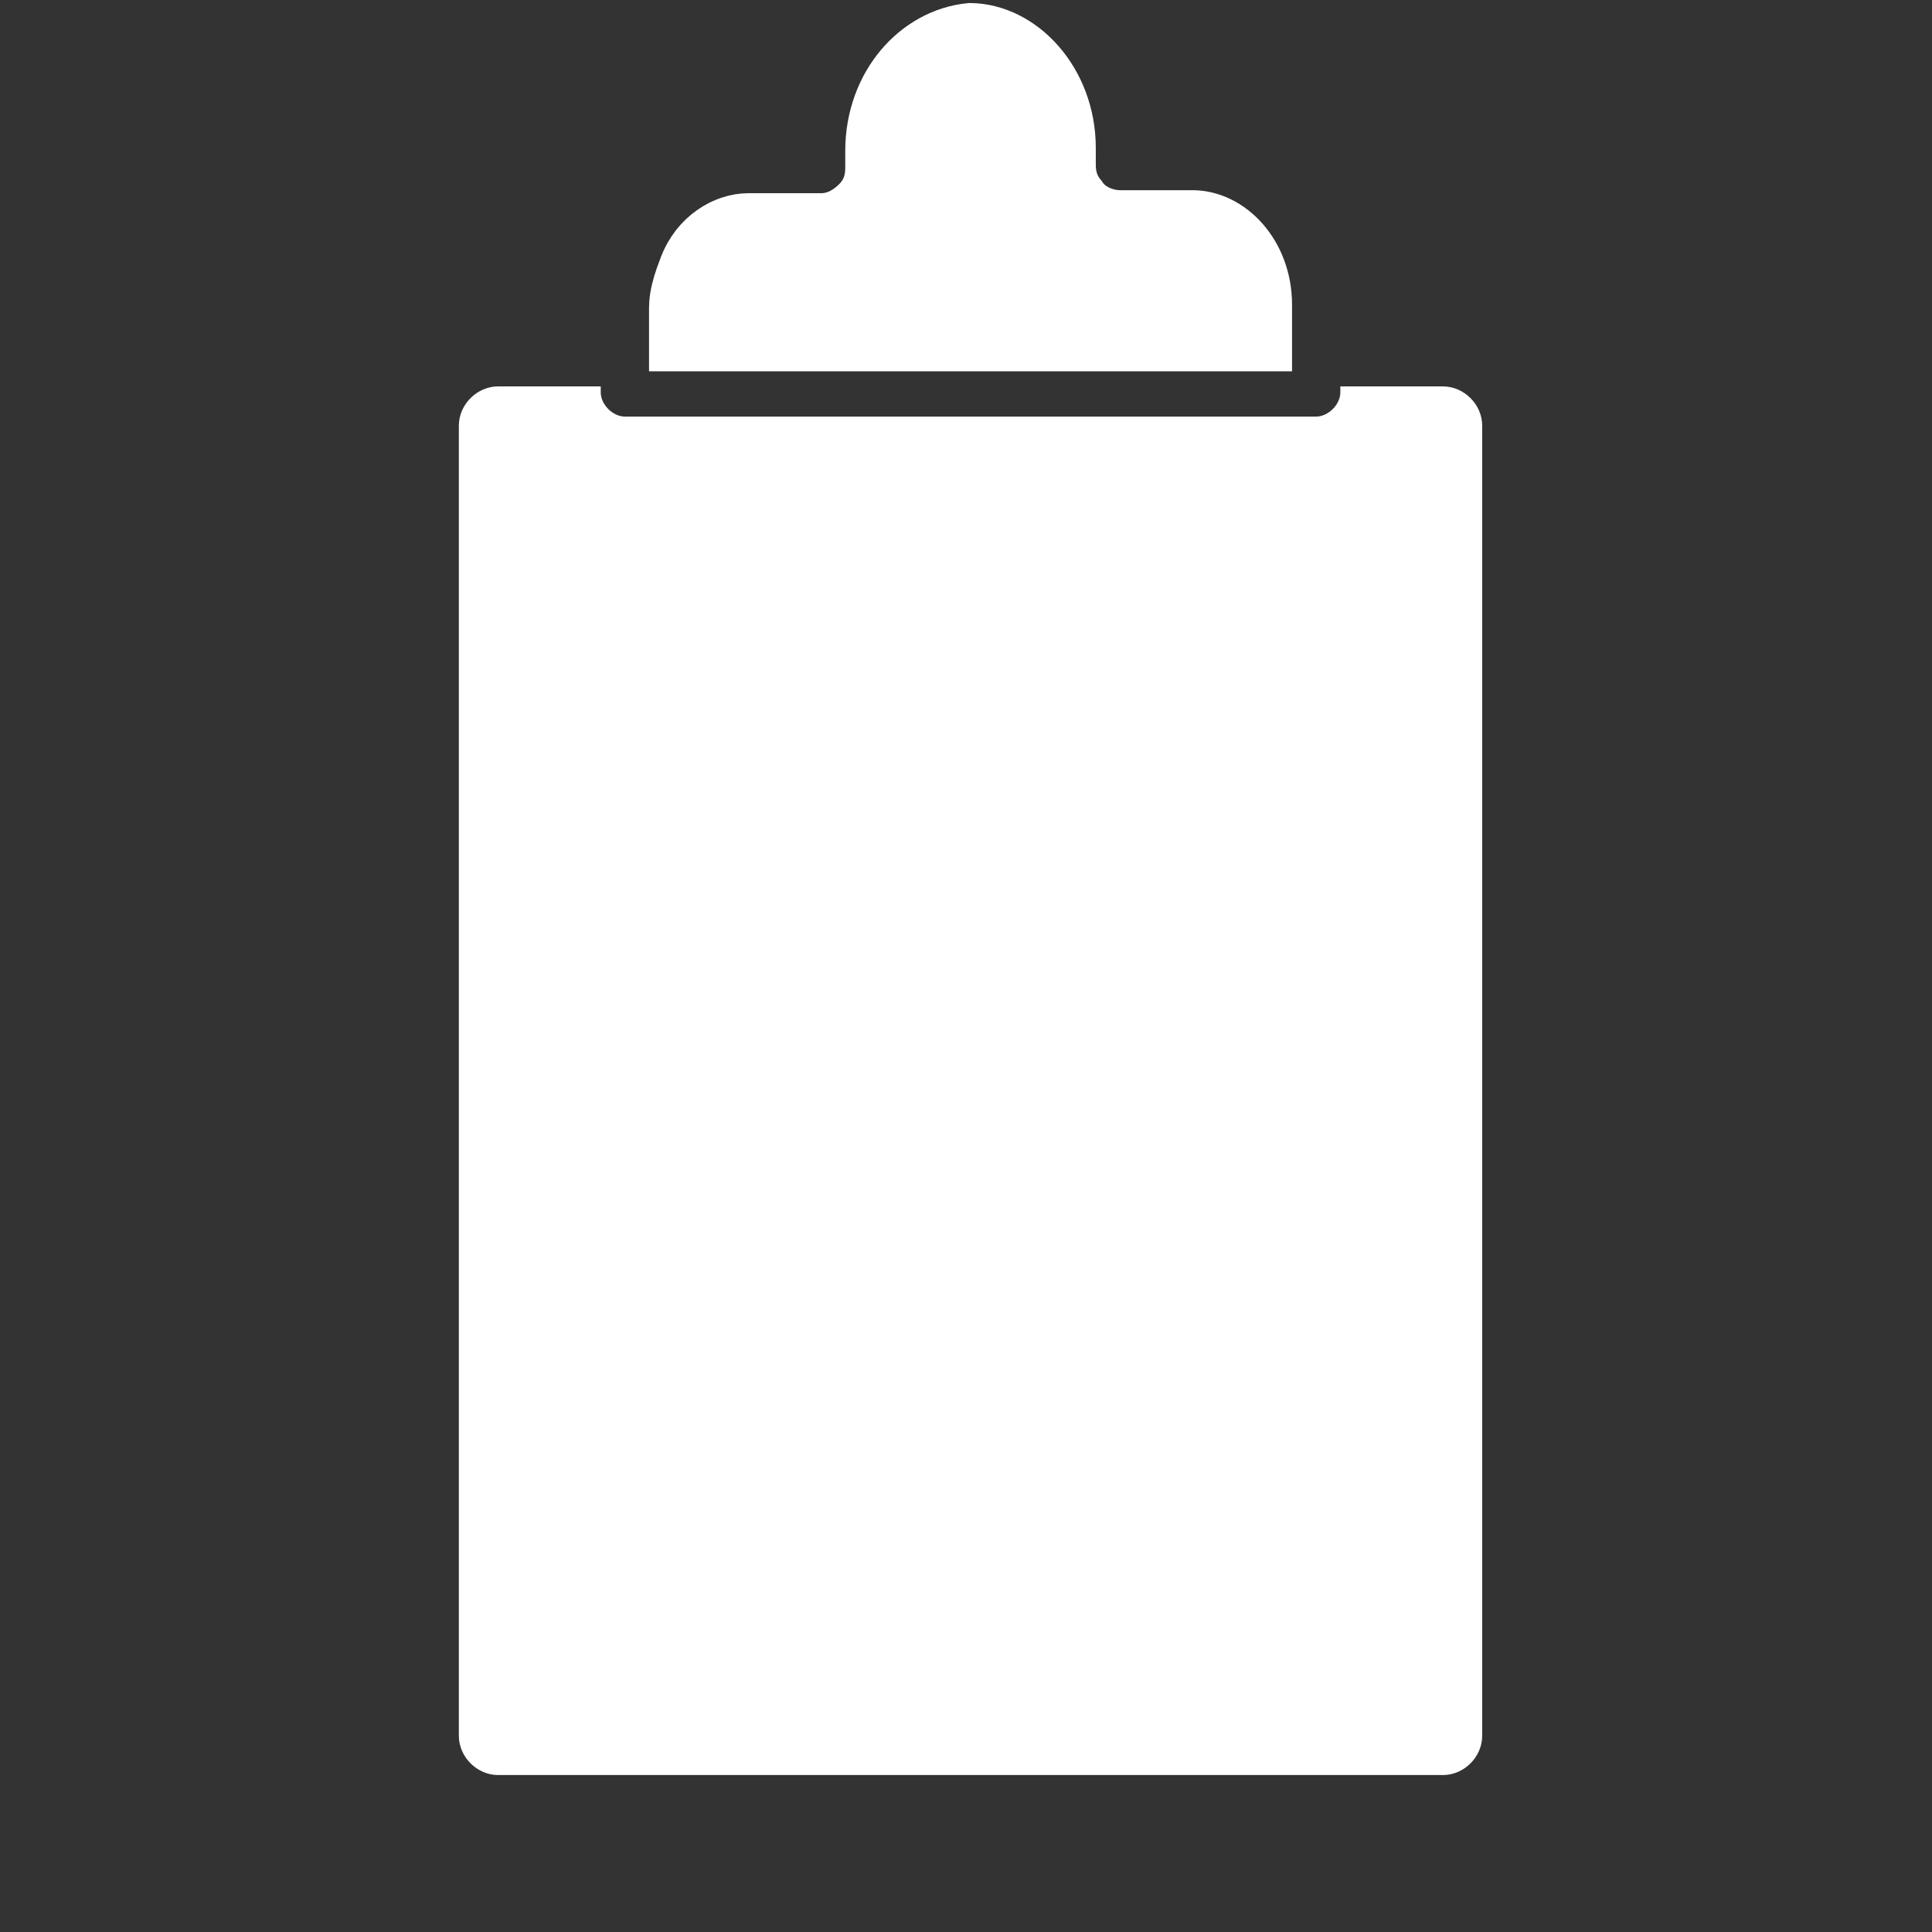 <svg width="50" height="50" viewBox="0 0 50 50" fill="none" xmlns="http://www.w3.org/2000/svg">
<rect x="0" y="0" width="50" height="50" fill="#333333" stroke="none"/>
<path d="M25.102 0.578C26.551 0.593 27.859 2.016 27.859 3.828V4.219C27.859 4.372 27.854 4.682 28.106 4.977C28.22 5.158 28.389 5.263 28.518 5.32C28.667 5.387 28.834 5.422 28.984 5.422H30.859C31.928 5.422 32.938 6.46 32.938 7.891V9.109H17.297V7.969L17.303 7.829C17.321 7.595 17.384 7.353 17.467 7.113L17.573 6.826L17.576 6.82C17.897 5.987 18.655 5.5 19.375 5.5H21.25C21.586 5.5 21.861 5.33 22.072 5.119C22.384 4.807 22.375 4.461 22.375 4.297V3.906C22.375 2.104 23.609 0.719 25.102 0.578Z" fill="white" stroke="white"/>
<path d="M15.547 10H12.891C12.344 10 11.875 10.469 11.875 11.016V44.922C11.875 45.469 12.344 45.938 12.891 45.938H37.344C37.891 45.938 38.359 45.469 38.359 44.922V11.016C38.359 10.469 37.891 10 37.344 10H34.688V10.156C34.688 10.469 34.375 10.781 34.062 10.781H16.172C15.859 10.781 15.547 10.469 15.547 10.156V10Z" fill="white"/>
</svg>
